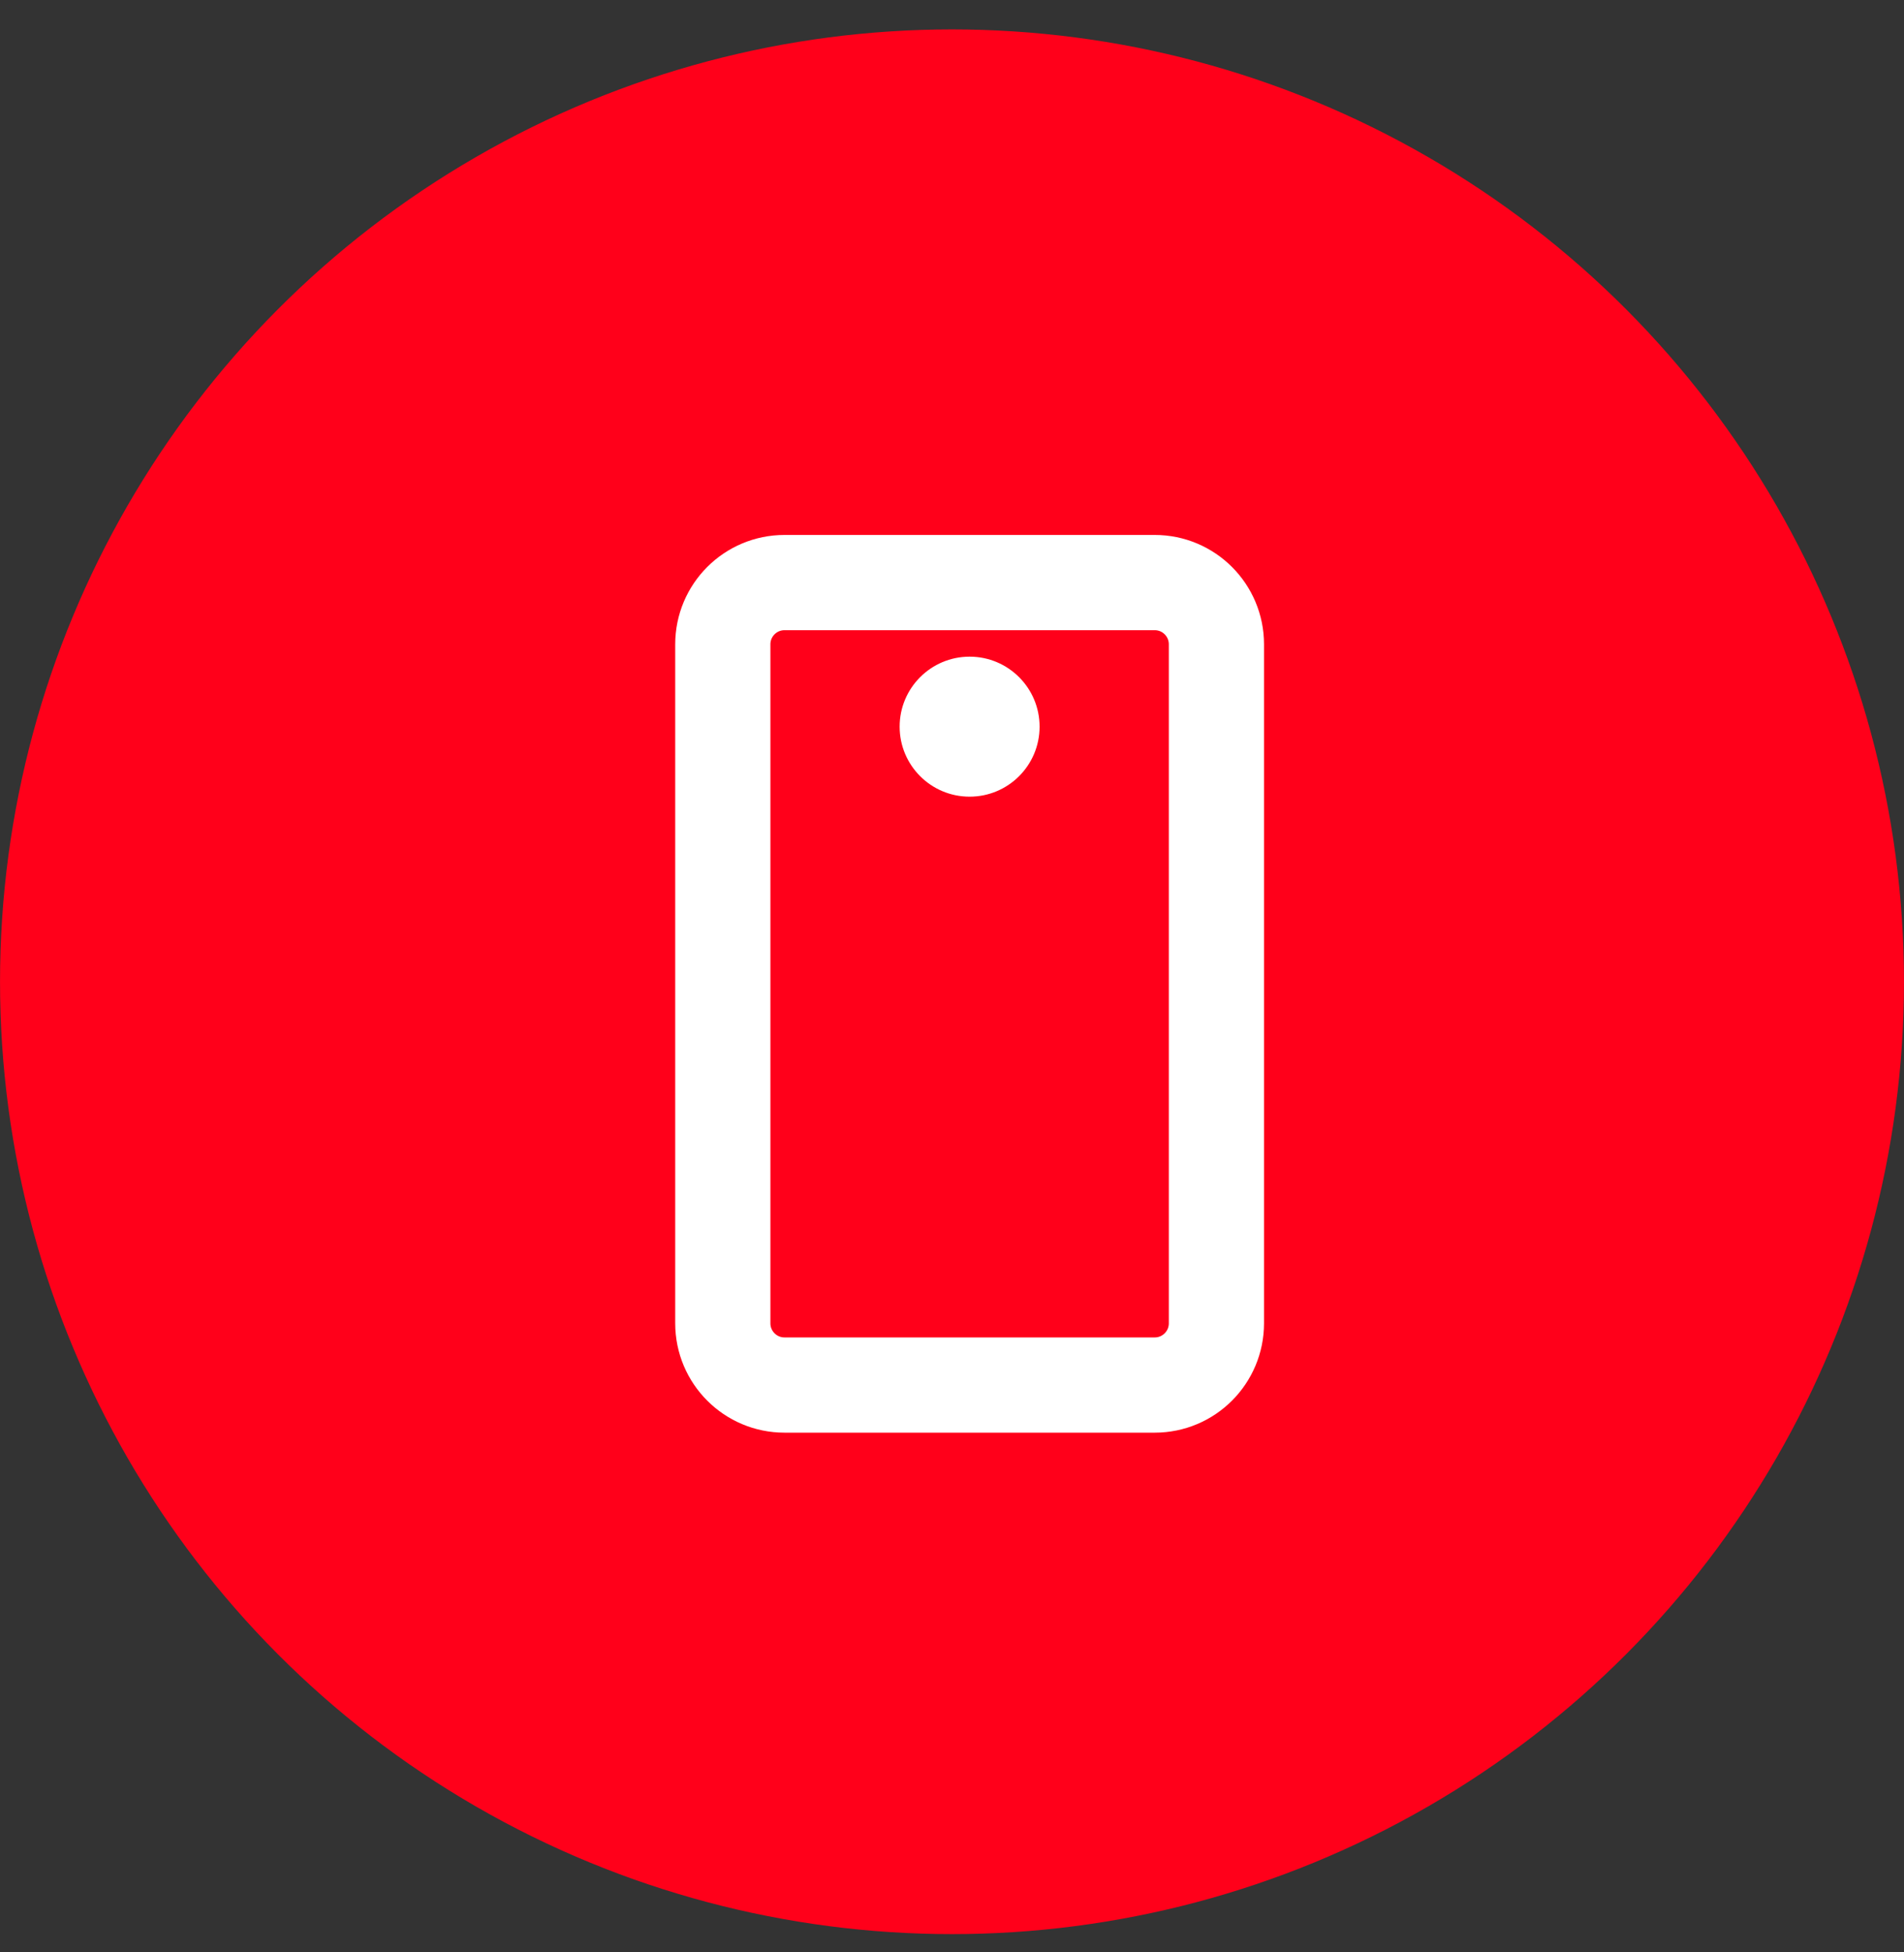 <svg width="40" height="41" viewBox="0 0 40 41" fill="none" xmlns="http://www.w3.org/2000/svg">
<rect x="0" y="0" width="40" height="41" fill="#333333" stroke="none"/>
<circle cx="20" cy="20.617" r="19.444" fill="#FF001A" stroke="#FF001A" stroke-width="1.111"/>
<path d="M25.555 27.789V13.531C25.555 12.815 24.975 12.234 24.259 12.234H16.481C15.765 12.234 15.185 12.815 15.185 13.531L15.185 27.789C15.185 28.505 15.765 29.086 16.481 29.086H24.259C24.975 29.086 25.555 28.505 25.555 27.789Z" stroke="white" stroke-width="2" stroke-linecap="square" stroke-linejoin="round"/>
<path d="M20.37 16.73C21.182 16.73 21.84 16.072 21.84 15.26C21.84 14.448 21.182 13.79 20.37 13.79C19.558 13.79 18.9 14.448 18.9 15.26C18.9 16.072 19.558 16.73 20.37 16.73Z" fill="white"/>
</svg>
